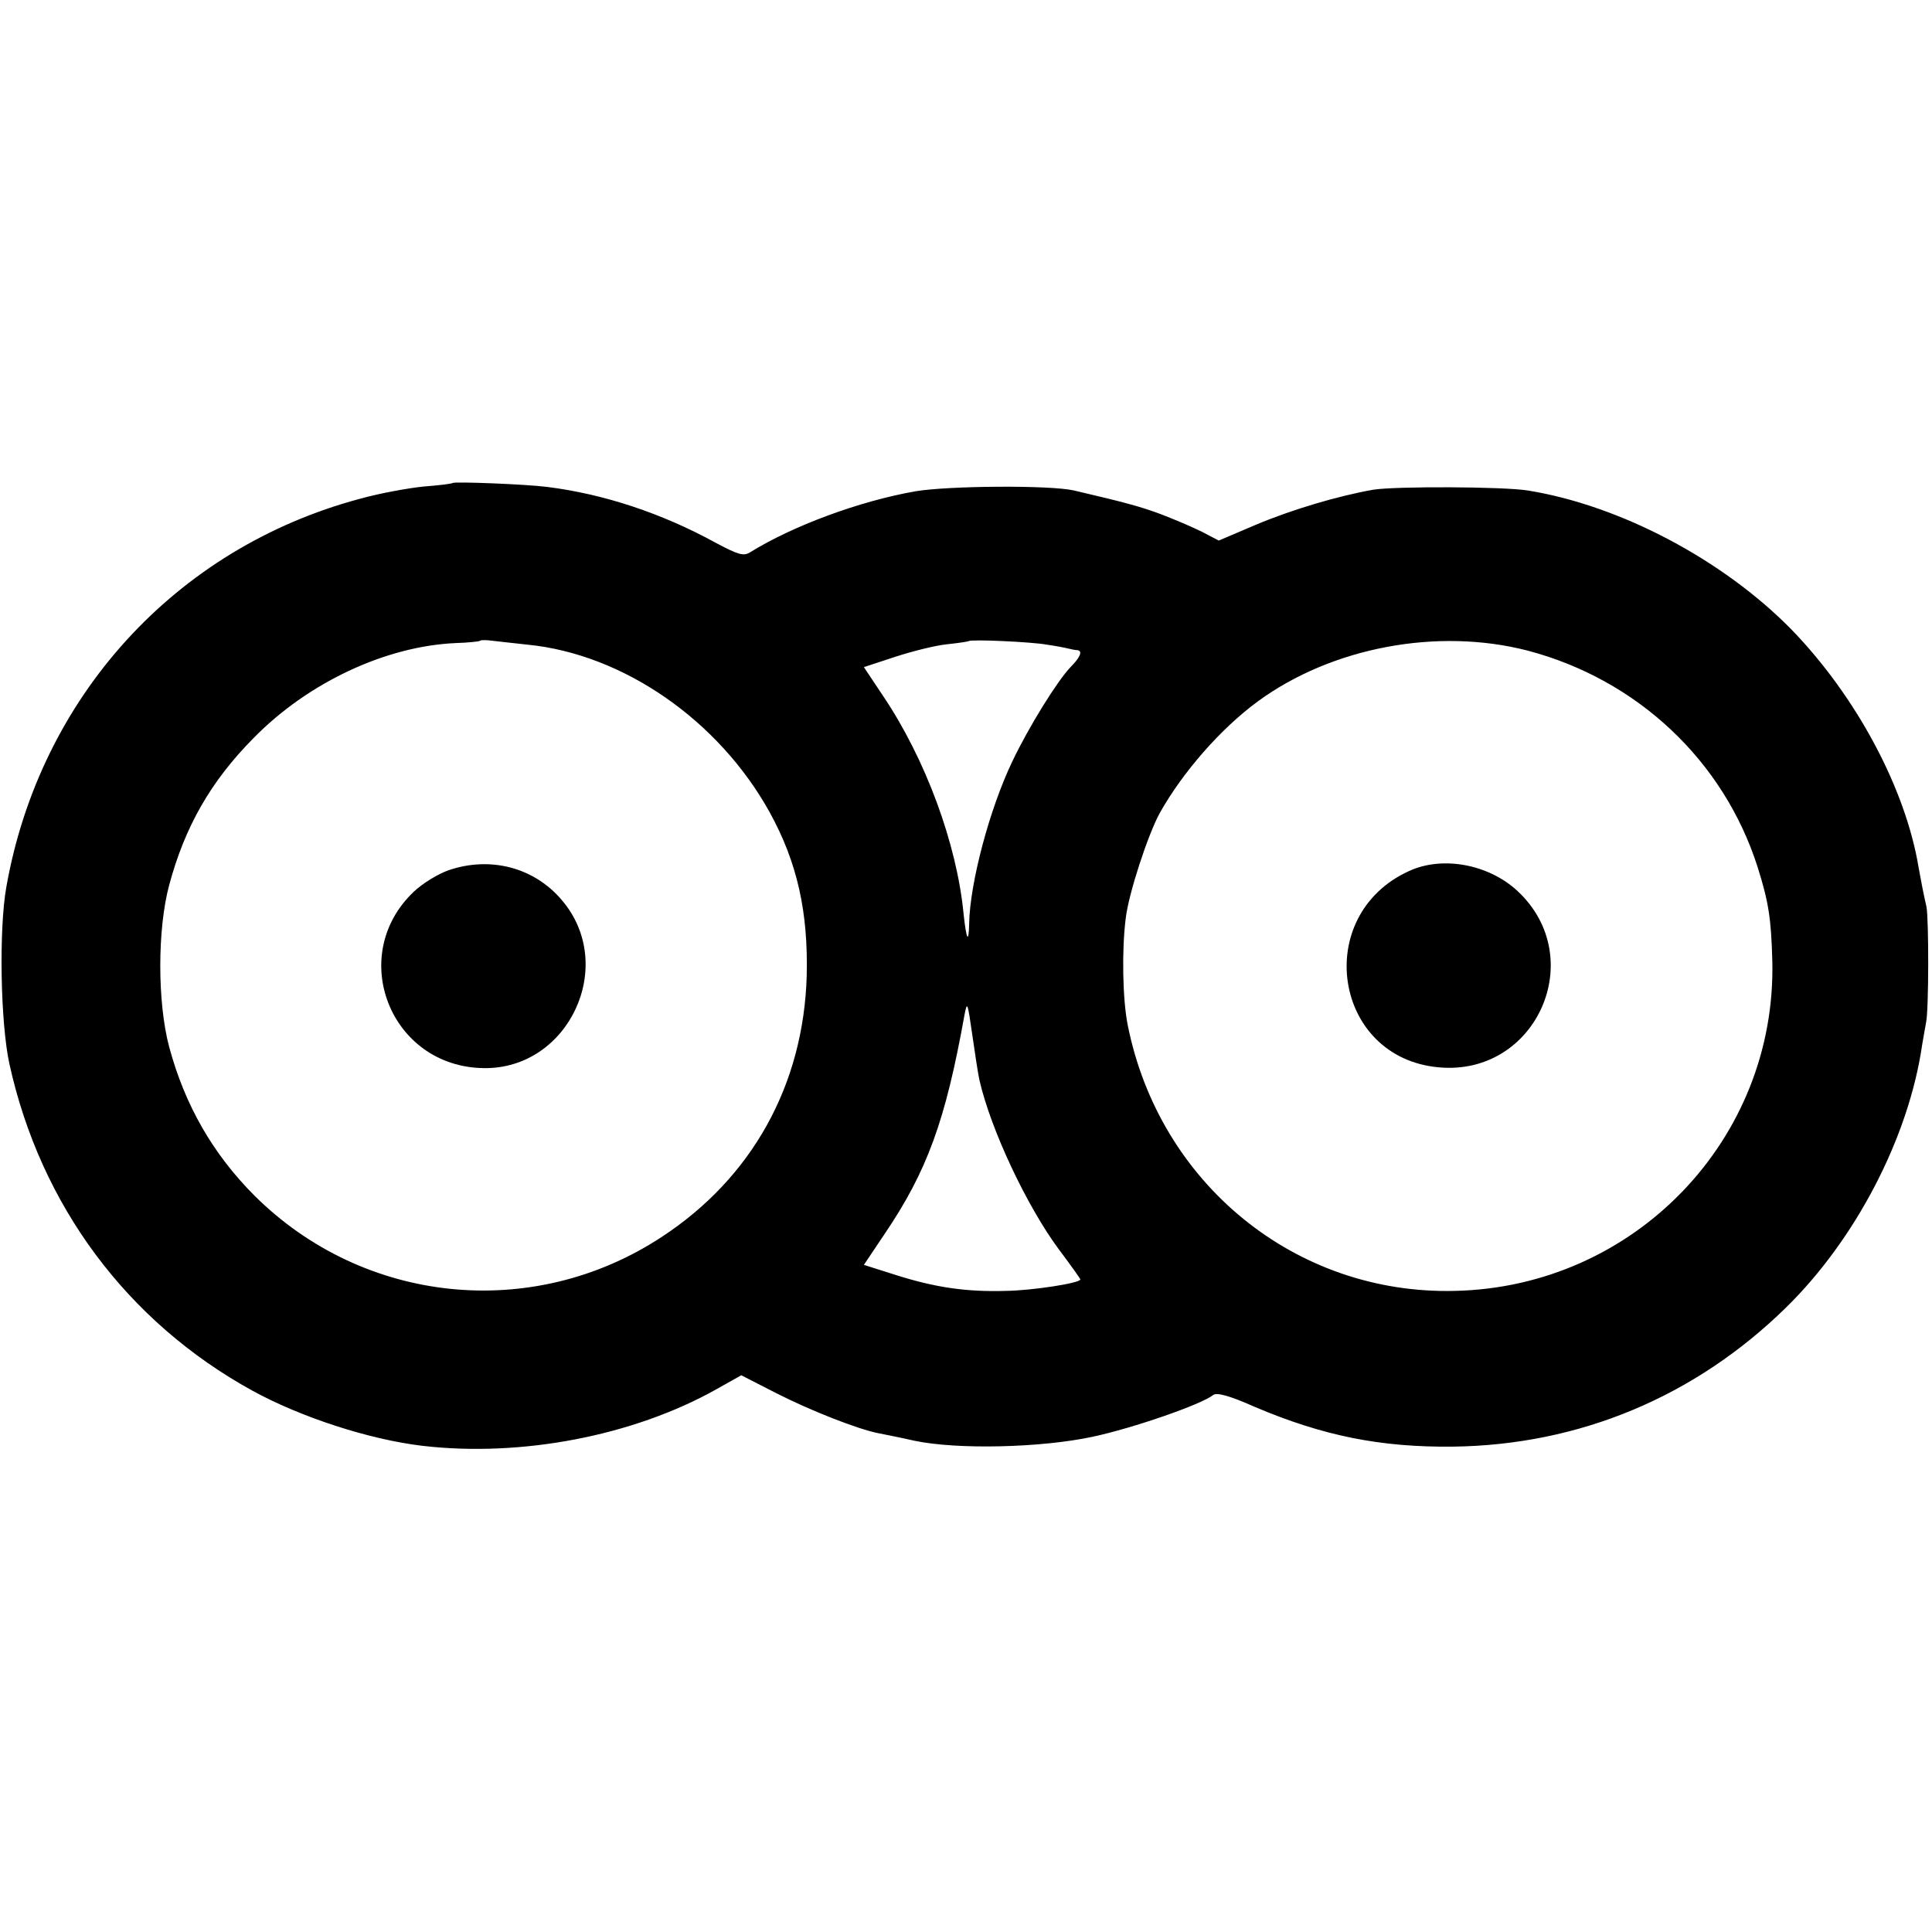 <svg version="1" xmlns="http://www.w3.org/2000/svg" width="653.333" height="653.333" viewBox="0 0 490 490"><path d="M114.8 122.5c-.2.2-3.5.6-7.4.9-3.9.4-11.1 1.7-16.1 3.1C44.5 139 10.1 176.8 1.6 225c-1.9 10.7-1.5 34.4.8 44.9 7.9 35.8 29.8 65.3 61.6 82.8 12.2 6.7 29.6 12.4 43.2 14 25 2.9 53.3-2.5 74.4-14.3l6.4-3.6 8.8 4.5c8.6 4.4 20.8 9.2 26 10.2 1.5.3 5.6 1.1 9.1 1.9 10.9 2.3 32.1 1.8 45.2-1 10.3-2.2 27.6-8.2 30.6-10.6.9-.7 4.2.2 10.5 3 17.4 7.4 32 10.3 50.3 10.1 32-.4 61.3-12.6 84.4-35.2 17.7-17.3 31.2-43.2 34.6-66.7.3-1.9.8-4.5 1-5.7.7-3.1.7-26.2.1-29.3-.9-3.9-1.5-7.3-2-10-3.3-20-15.8-43.4-32.3-60.4-17.3-17.6-43.3-31.4-66.8-35.2-6.2-1-33.5-1.1-39.2-.2-9.1 1.6-20.8 5.1-29.8 8.9l-9.4 4-4.2-2.2c-2.4-1.2-7.1-3.2-10.5-4.5-5.4-2-9.2-3-22-6-6.1-1.4-31.9-1.2-40.2.2-14.3 2.5-31.2 8.8-42 15.5-1.6 1-3 .6-8.8-2.5-13.5-7.4-28.2-12.3-42.6-14.1-5.4-.7-23.5-1.4-24-1zm19 41c24.3 2.4 48.5 19.2 61.4 42.5 7 12.7 9.8 25.3 9.4 41.5-.8 27.7-13.9 51.3-36.9 66.3-32.7 21.4-75.4 17-103.1-10.5-10.5-10.5-17.7-22.9-21.7-37.8-3-11.3-3-29.8 0-41 4-14.9 10.6-26.4 21.4-37.3 13.8-14.1 33.5-23.3 51.2-24.1 3.3-.1 6.1-.4 6.3-.6.2-.2 1.5-.2 3 0s5.5.6 9 1zm131.7 0c2.2.3 4.7.8 5.5 1 .8.2 1.8.4 2.3.4 1.3.2.7 1.8-1.7 4.2-3.4 3.5-10.7 15.3-14.8 23.9-5.9 12.3-10.8 31-11 41.2-.1 5.3-.7 4.2-1.4-2.3-1.7-17.9-9.7-39.5-20.5-55.5l-4.8-7.2 7.9-2.6c4.3-1.4 10.2-2.9 13.2-3.2 2.9-.3 5.4-.7 5.5-.8.6-.5 16.1.2 19.8.9zm121.9 1.5c27.8 7.3 49.8 27.9 58.4 55 2.8 8.9 3.4 13 3.7 23.7 1.1 45.2-34.9 82.7-80.5 83.7-40.4 1-75-27.2-83-67.5-1.3-6.6-1.5-19-.5-26.9.7-6.3 5.7-21.5 8.7-26.9 5.8-10.3 15.4-21.3 24.8-28.2 18.7-13.7 45.5-18.8 68.4-12.9zm-139 108.9c2.9 12.7 12.1 32.1 20.1 42.9 3 4 5.5 7.5 5.5 7.7 0 .9-12 2.8-18.9 2.9-10.1.3-18-.9-27.8-4l-8.2-2.6 5.1-7.6c11-16.2 15.6-29 20.4-55.7.7-3.7.8-3.4 2 5 .7 4.9 1.5 10.1 1.8 11.4z"/><path d="M113.8 220.7c-2.6.9-6.6 3.3-8.9 5.5-17 16.2-5.9 44.4 17.8 44.7 21.6.3 33.9-26.1 19.8-42.6-7-8.3-18.1-11.2-28.7-7.6zM357.4 220.9c-24.7 11.2-19.3 47.4 7.5 49.8 24.7 2.3 38.2-27.7 20-44.7-7.3-6.8-19-9-27.5-5.1z"/></svg>